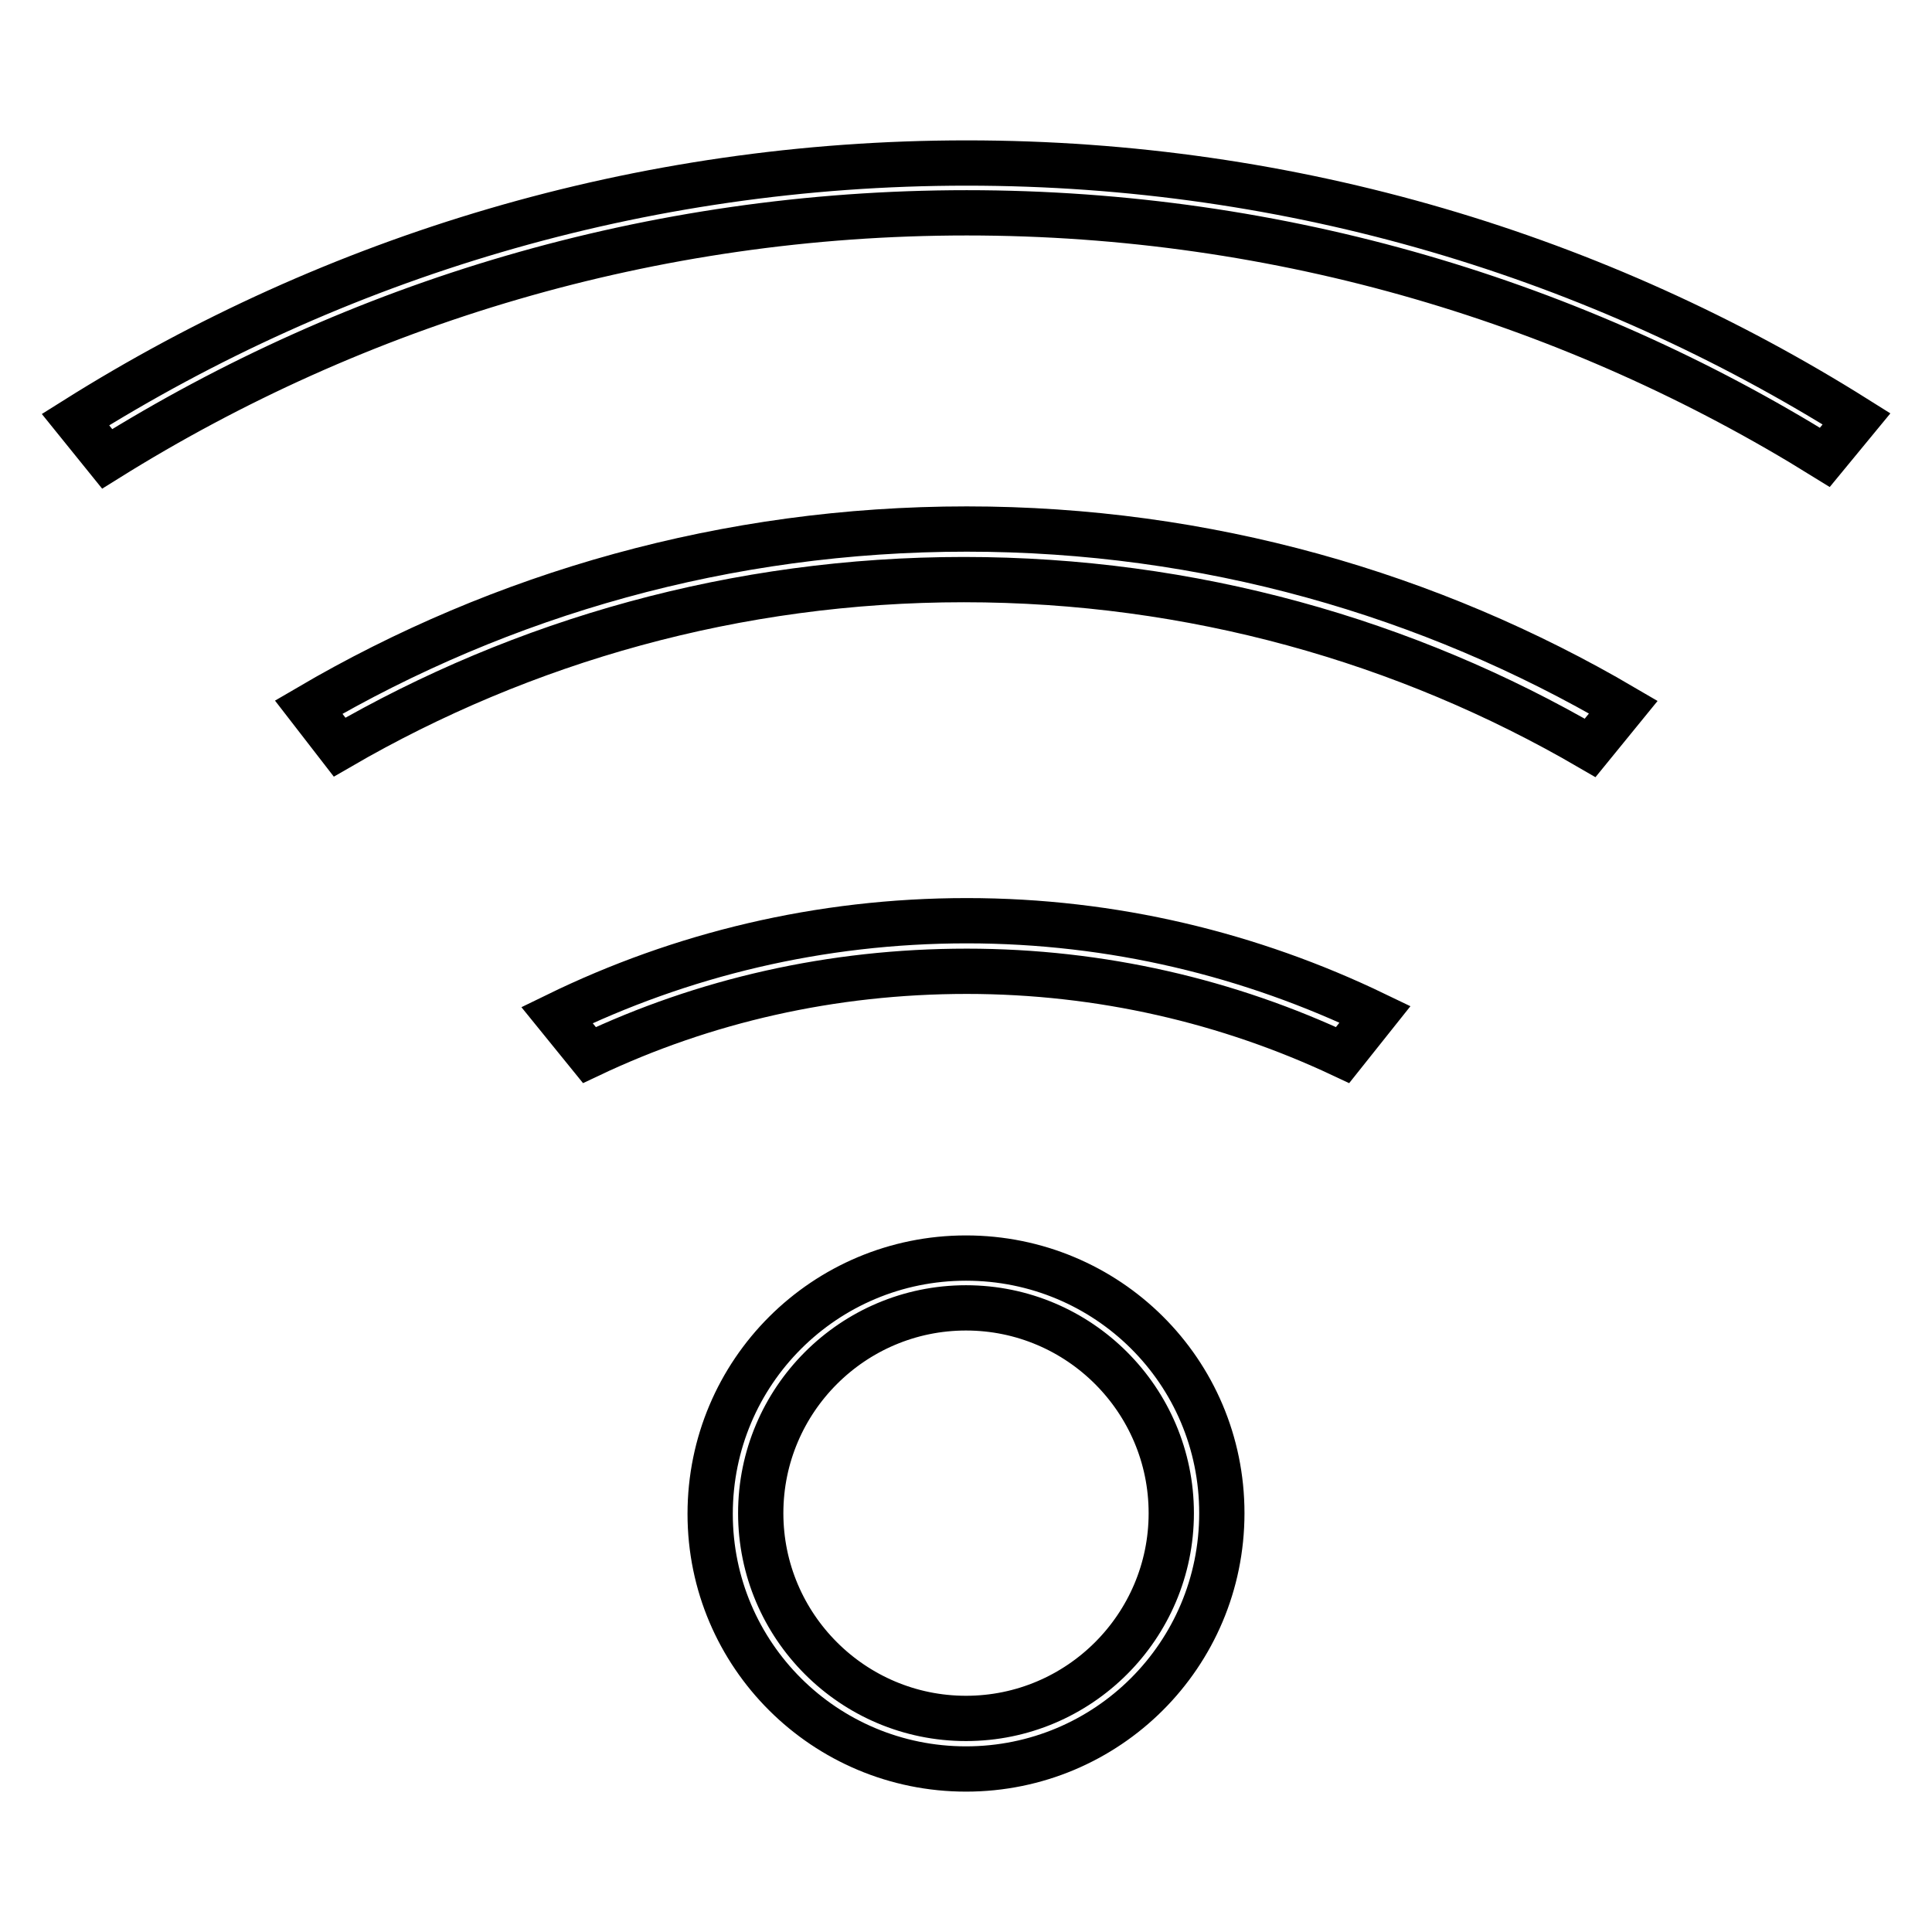 <?xml version="1.0" encoding="utf-8"?>
<!-- Svg Vector Icons : http://www.onlinewebfonts.com/icon -->
<!DOCTYPE svg PUBLIC "-//W3C//DTD SVG 1.1//EN" "http://www.w3.org/Graphics/SVG/1.1/DTD/svg11.dtd">
<svg version="1.1" xmlns="http://www.w3.org/2000/svg" xmlns:xlink="http://www.w3.org/1999/xlink" x="0px" y="0px" viewBox="0 0 256 256" enable-background="new 0 0 256 256" xml:space="preserve">
<g><g><path stroke-width="6" fill-opacity="0" stroke="#000000"  d="M128,234.4c18.7,0,33.9-15.1,33.9-33.9s-15.2-33.8-33.9-33.8s-33.9,15.1-33.9,33.9C94.1,219.3,109.3,234.4,128,234.4L128,234.4z M128,227.7c-15,0-27.2-12.2-27.2-27.2c0-15,12.2-27.2,27.2-27.2c15,0,27.2,12.2,27.2,27.2C155.2,215.5,143,227.7,128,227.7L128,227.7z"/><path stroke-width="6" fill-opacity="0" stroke="#000000"  d="M182.2,134.4c-16.4-7.9-34.7-12.4-54.1-12.4c-19.5,0-37.9,4.5-54.3,12.5l4.3,5.3c15.2-7.2,32.1-11.1,50-11.1c17.8,0,34.7,4,49.8,11.1L182.2,134.4z M215.1,93.7c-25.6-15-55.3-23.6-87-23.6c-31.8,0-61.6,8.6-87.2,23.6L45,99c24.3-14.1,52.6-22.2,82.7-22.2c30.2,0,58.6,8.1,83,22.3L215.1,93.7z M246,55.5C211.8,34,171.4,21.6,128.1,21.6c-43.4,0-83.9,12.5-118.1,34l4.2,5.2c33-20.6,72.1-32.6,113.9-32.6c41.7,0,80.7,11.9,113.7,32.4L246,55.5z"/></g></g>
</svg>